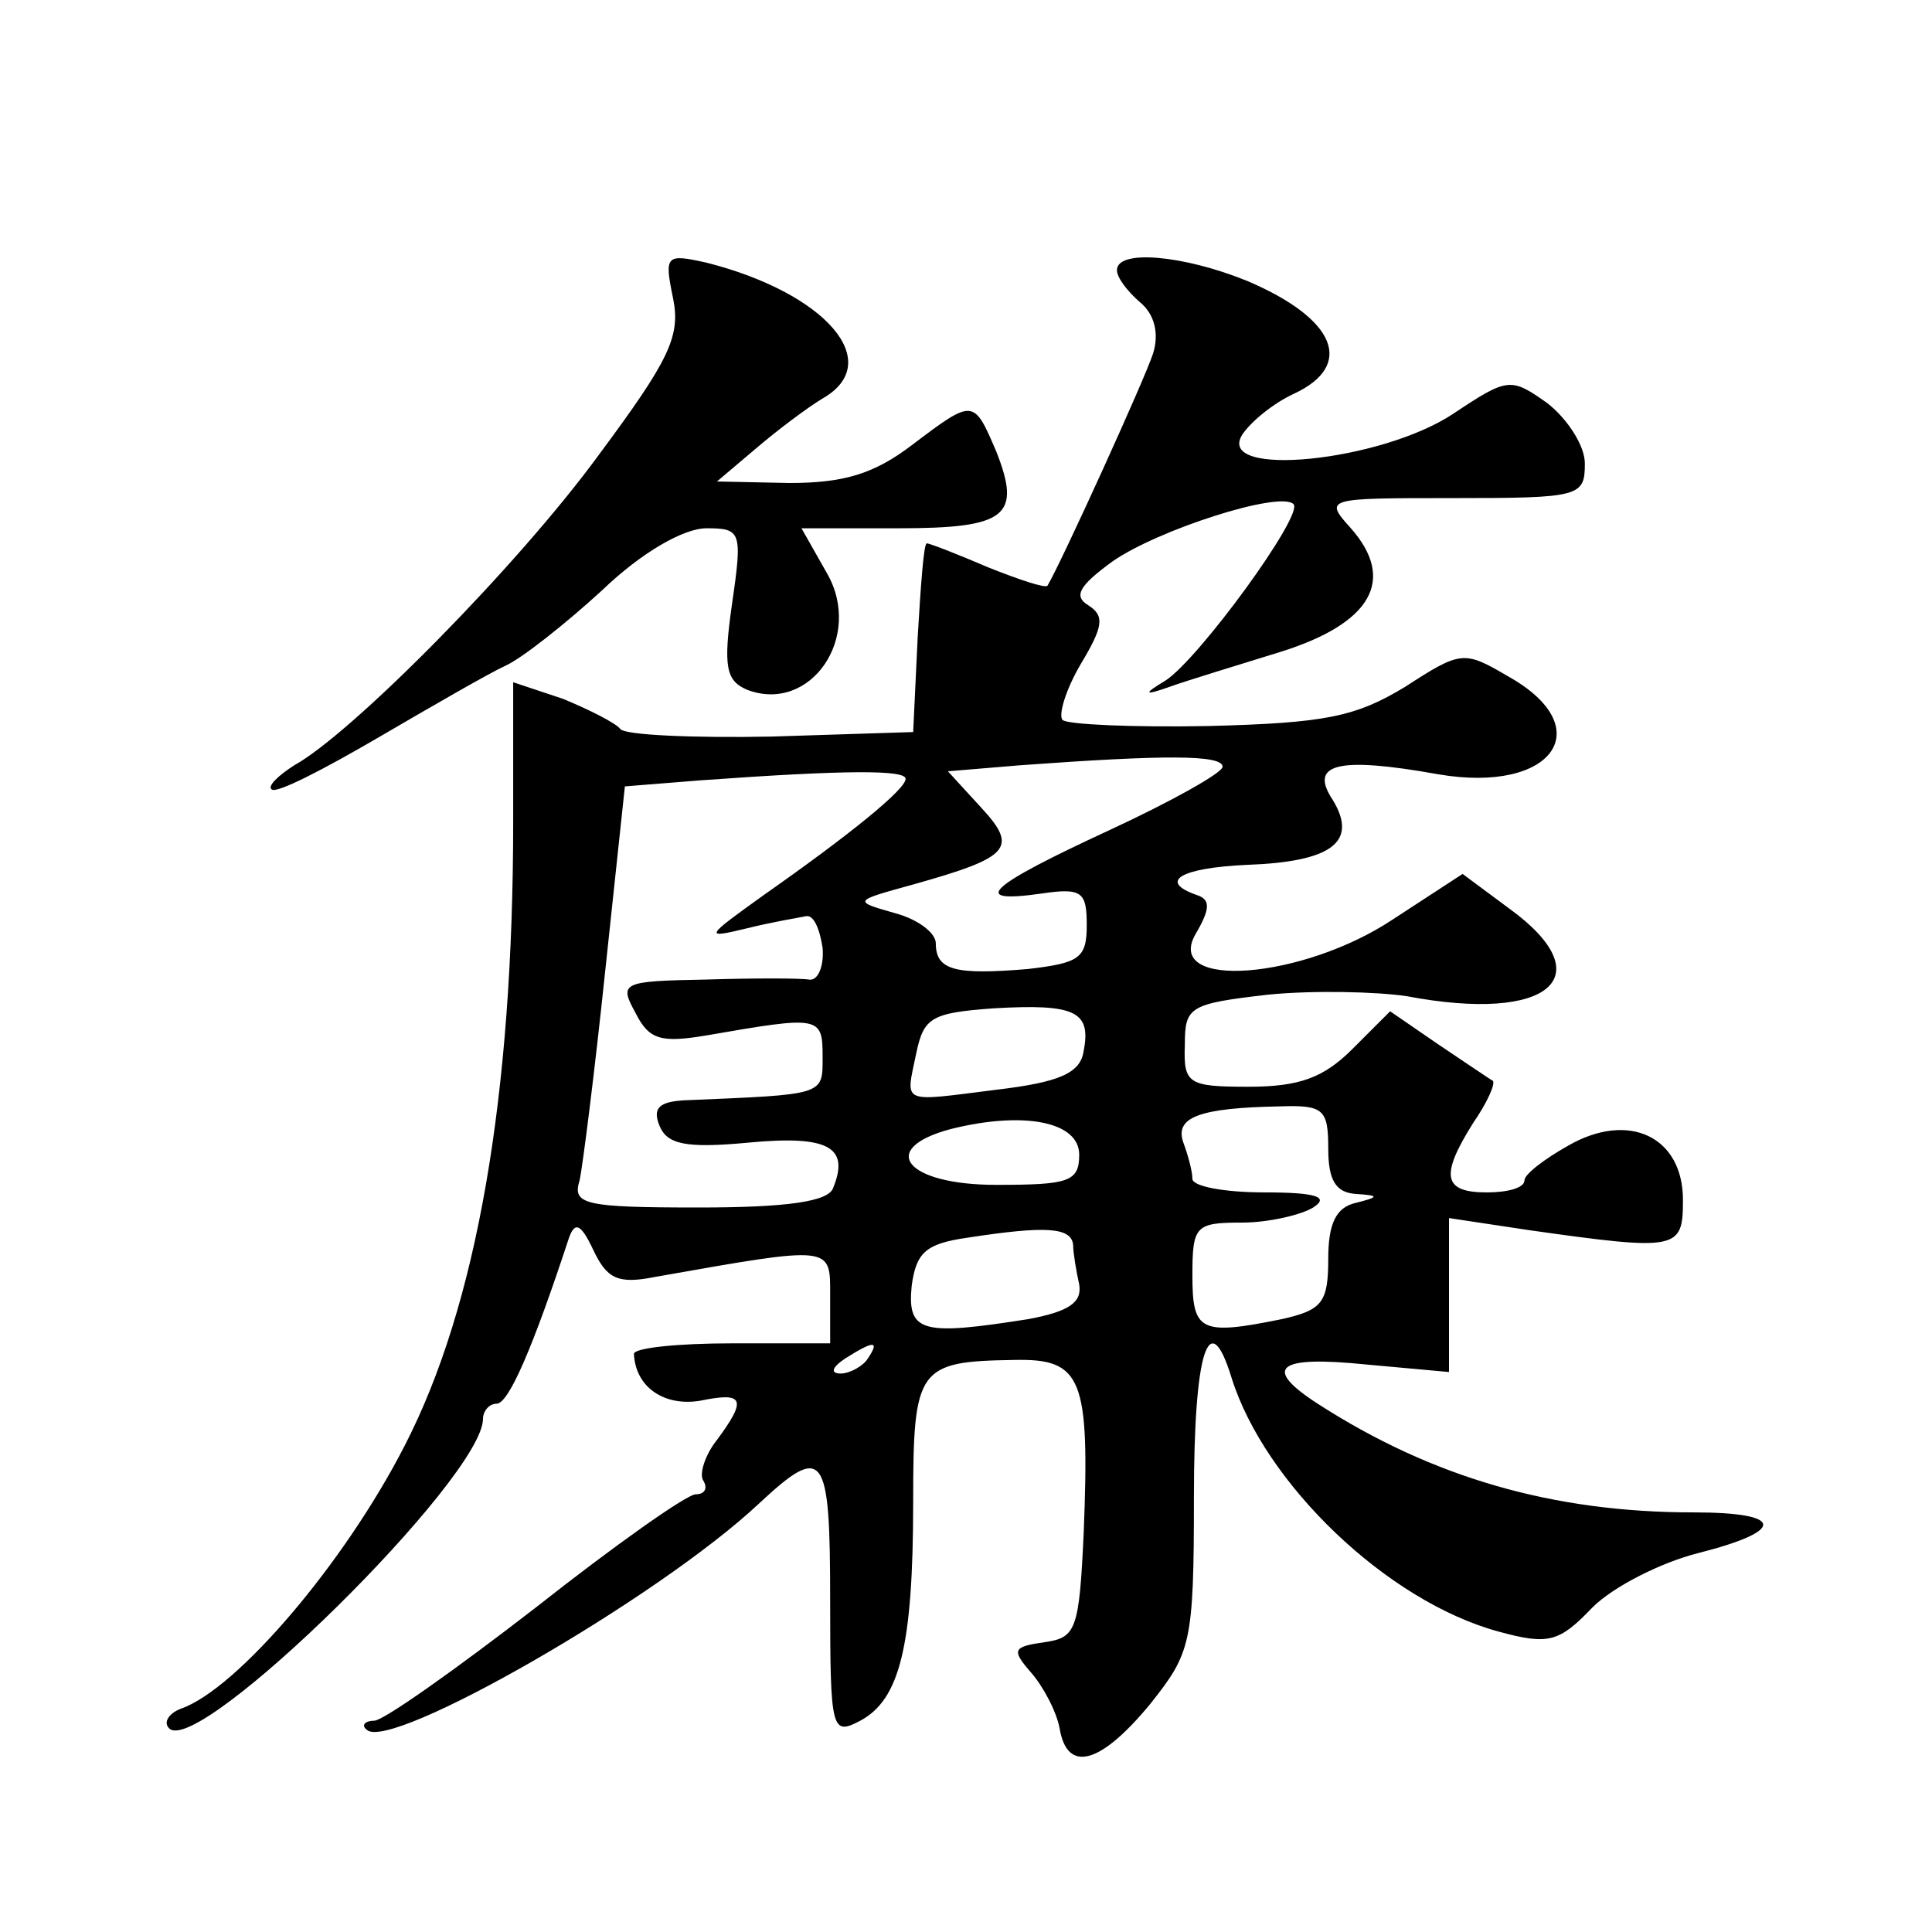 <?xml version="1.0" standalone="no"?>
<!DOCTYPE svg PUBLIC "-//W3C//DTD SVG 20010904//EN"
 "http://www.w3.org/TR/2001/REC-SVG-20010904/DTD/svg10.dtd">
<svg version="1.0" xmlns="http://www.w3.org/2000/svg"
 width="128pt" height="128pt" viewBox="0 0 128 128"
 preserveAspectRatio="xMidYMid meet">
<g transform="translate(0,128) scale(0.1,-0.1)"
fill="#0" stroke="none">
<path d="M446 1082 c5 -25 -3 -41 -49 -103 -54 -74 -164 -185 -202 -206 -11 -7
-18 -14 -15 -16 3 -3 34 13 70 34 36 21 74 43 85 48 11 5 40 28 64 50 26 25 54
41 69 41 23 0 24 -2 17 -50 -6 -42 -4 -51 10 -57 42 -16 77 35 53 77 l-17 30 64
0 c72 0 82 8 65 51 -15 35 -15 35 -56 4 -25 -19 -45 -25 -81 -25 l-48 1 26 22 c14
12 34 27 44 33 42 24 2 70 -77 90 -27 6 -28 5 -22 -24z M740 1101 c0 -5 7 -14 15
-21 10 -8 13 -21 9 -34 -5 -16 -61 -139 -70 -154 -1 -2 -19 4 -39 12 -21 9 -39
16 -41 16 -2 0 -4 -28 -6 -62 l-3 -63 -94 -3 c-52 -1 -97 1 -100 5 -3 4 -21 13
-38 20 l-33 11 0 -92 c0 -182 -24 -321 -72 -414 -40 -78 -111 -161 -148 -174 -8
-3 -12 -9 -8 -13 19 -20 208 166 208 205 0 5 4 10 9 10 8 0 24 37 48 110 4 11 8
9 16 -8 9 -19 16 -23 41 -18 119 21 116 21 116 -13 l0 -31 -65 0 c-36 0 -65 -3
-65 -7 1 -22 20 -35 44 -31 29 6 31 1 11 -26 -8 -10 -12 -23 -9 -27 3 -5 1 -9 -5
-9 -6 0 -54 -34 -106 -75 -53 -41 -101 -75 -107 -75 -6 0 -9 -3 -5 -6 15 -15 193
87 260 150 43 40 47 34 47 -64 0 -87 1 -90 20 -80 26 14 35 49 35 145 0 89 3 93
67 94 45 1 50 -12 46 -114 -3 -65 -5 -70 -26 -73 -21 -3 -22 -5 -9 -20 8 -9 17
-26 19 -37 5 -30 27 -24 60 16 27 34 29 40 29 137 0 97 10 128 25 79 22 -70 103
-148 177 -168 33 -9 40 -7 62 16 14 14 46 30 70 36 59 15 57 27 -3 27 -93 0 -173
23 -249 72 -37 24 -27 32 32 26 l55 -5 0 51 0 51 53 -8 c99 -14 102 -13 102 20
0 42 -36 59 -76 36 -16 -9 -29 -19 -29 -23 0 -5 -11 -8 -25 -8 -29 0 -31 11 -9
46 9 13 15 26 13 28 -2 1 -18 12 -36 24 l-32 22 -25 -25 c-19 -19 -35 -25 -69 -25
-40 0 -43 2 -42 28 0 25 3 27 55 33 30 3 72 2 92 -1 95 -18 130 13 68 58 l-31 23
-46 -30 c-60 -40 -152 -47 -131 -10 10 17 10 23 1 26 -26 9 -11 18 33 20 56 2 74
15 57 43 -16 24 3 29 70 17 76 -13 107 31 46 65 -29 17 -31 17 -68 -7 -33 -20 -53
-24 -130 -26 -50 -1 -94 1 -97 4 -3 3 2 20 12 37 15 25 16 32 5 39 -10 6 -6 13
16 29 30 21 111 47 120 38 7 -7 -63 -103 -85 -117 -15 -9 -14 -10 3 -4 11 4 44
14 73 23 61 19 77 48 47 82 -18 20 -17 20 68 20 84 0 87 1 87 23 0 12 -12 30 -25
40 -24 17 -26 17 -62 -7 -48 -32 -158 -43 -140 -14 6 9 21 21 34 27 41 19 28 50
-31 75 -42 17 -86 21 -86 7z m70 -329 c0 -4 -34 -23 -75 -42 -80 -37 -94 -49 -45
-42 27 4 30 1 30 -21 0 -22 -5 -25 -39 -29 -48 -4 -61 -1 -61 17 0 7 -12 16 -27
20 -28 8 -28 8 12 19 64 18 70 24 45 51 l-22 24 48 4 c96 7 134 7 134 -1z m-210
-8 c0 -7 -37 -37 -94 -77 -39 -28 -40 -29 -11 -22 16 4 34 7 39 8 5 1 9 -8 11 -21
1 -12 -3 -22 -9 -21 -6 1 -37 1 -69 0 -55 -1 -57 -2 -46 -22 9 -18 17 -20 47 -15
75 13 77 13 77 -14 0 -26 2 -25 -92 -29 -16 -1 -21 -5 -16 -17 5 -12 17 -15 59
-11 53 5 67 -3 56 -30 -3 -9 -30 -13 -89 -13 -76 0 -84 2 -79 18 2 9 10 72 17 139
l13 122 50 4 c97 7 136 7 136 1z m118 -180 c-2 -15 -16 -21 -58 -26 -64 -8 -60
-10 -53 24 5 24 10 27 52 30 53 3 64 -2 59 -28z m162 -65 c0 -21 5 -29 18 -30 16
-1 16 -2 0 -6 -13 -3 -18 -14 -18 -37 0 -29 -4 -34 -31 -40 -54 -11 -59 -8 -59
29 0 33 2 35 33 35 17 0 39 5 47 10 11 7 2 10 -32 10 -27 0 -48 4 -48 9 0 5 -3
16 -6 24 -6 17 11 23 64 24 29 1 32 -2 32 -28z m-165 -4 c0 -18 -7 -20 -55 -20
-60 0 -79 24 -30 37 48 12 85 5 85 -17z m-4 -60 c0 -5 2 -17 4 -26 2 -12 -7 -18
-34 -23 -70 -11 -80 -9 -77 22 3 22 9 28 37 32 52 8 69 7 70 -5z m-136 -75 c-3
-5 -12 -10 -18 -10 -7 0 -6 4 3 10 19 12 23 12 15 0z"/>
</g>
</svg>
